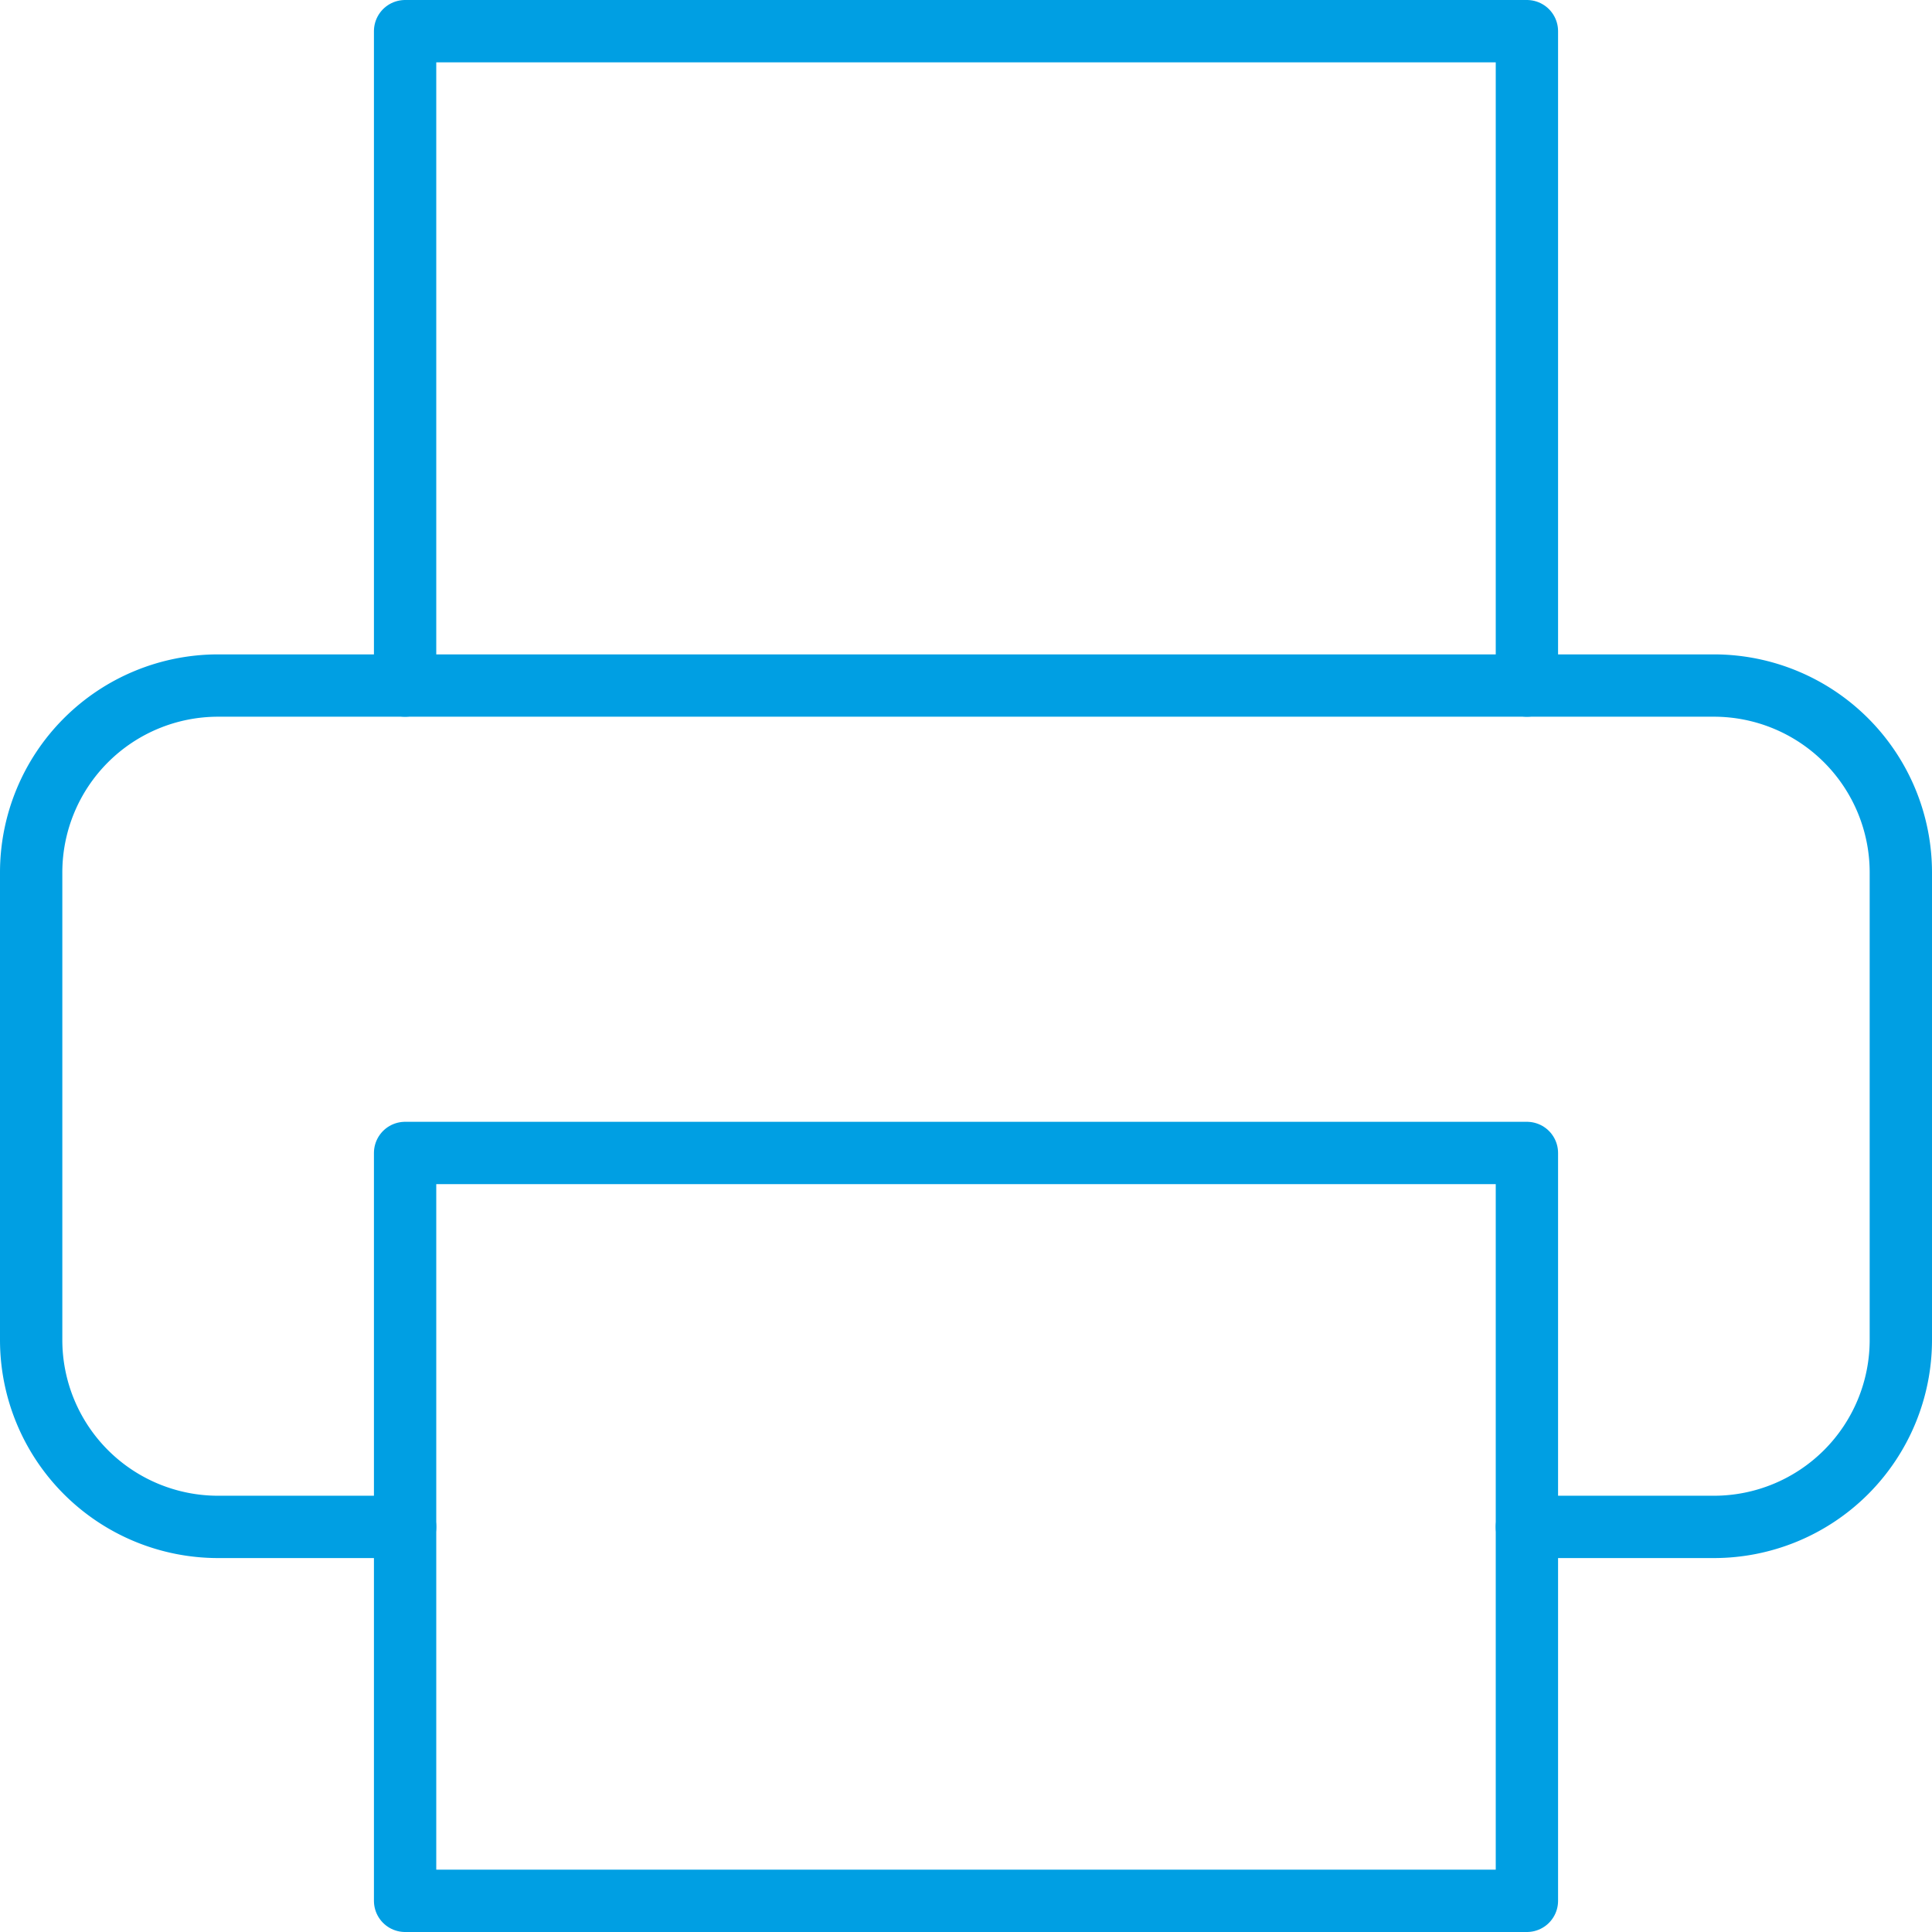 <svg xmlns="http://www.w3.org/2000/svg" width="31" height="31" viewBox="0 0 31 31">
    <g data-name="Icon feather-printer">
        <path data-name="Trazado 7993" d="M9 13.5V3h18v10.5" style="fill:none;stroke:#009fe3;stroke-linecap:round;stroke-linejoin:round" transform="translate(-2.5 -2.5)"/>
        <path data-name="Trazado 7994" d="M9 27H6a3 3 0 0 1-3-3v-7.5a3 3 0 0 1 3-3h24a3 3 0 0 1 3 3V24a3 3 0 0 1-3 3h-3" style="fill:none;stroke:#009fe3;stroke-linecap:round;stroke-linejoin:round" transform="translate(-2.5 -2.5)"/>
        <path data-name="Trazado 7995" d="M9 21h18v12H9z" style="fill:none;stroke:#009fe3;stroke-linecap:round;stroke-linejoin:round" transform="translate(-2.5 -2.5)"/>
    </g>
</svg>
